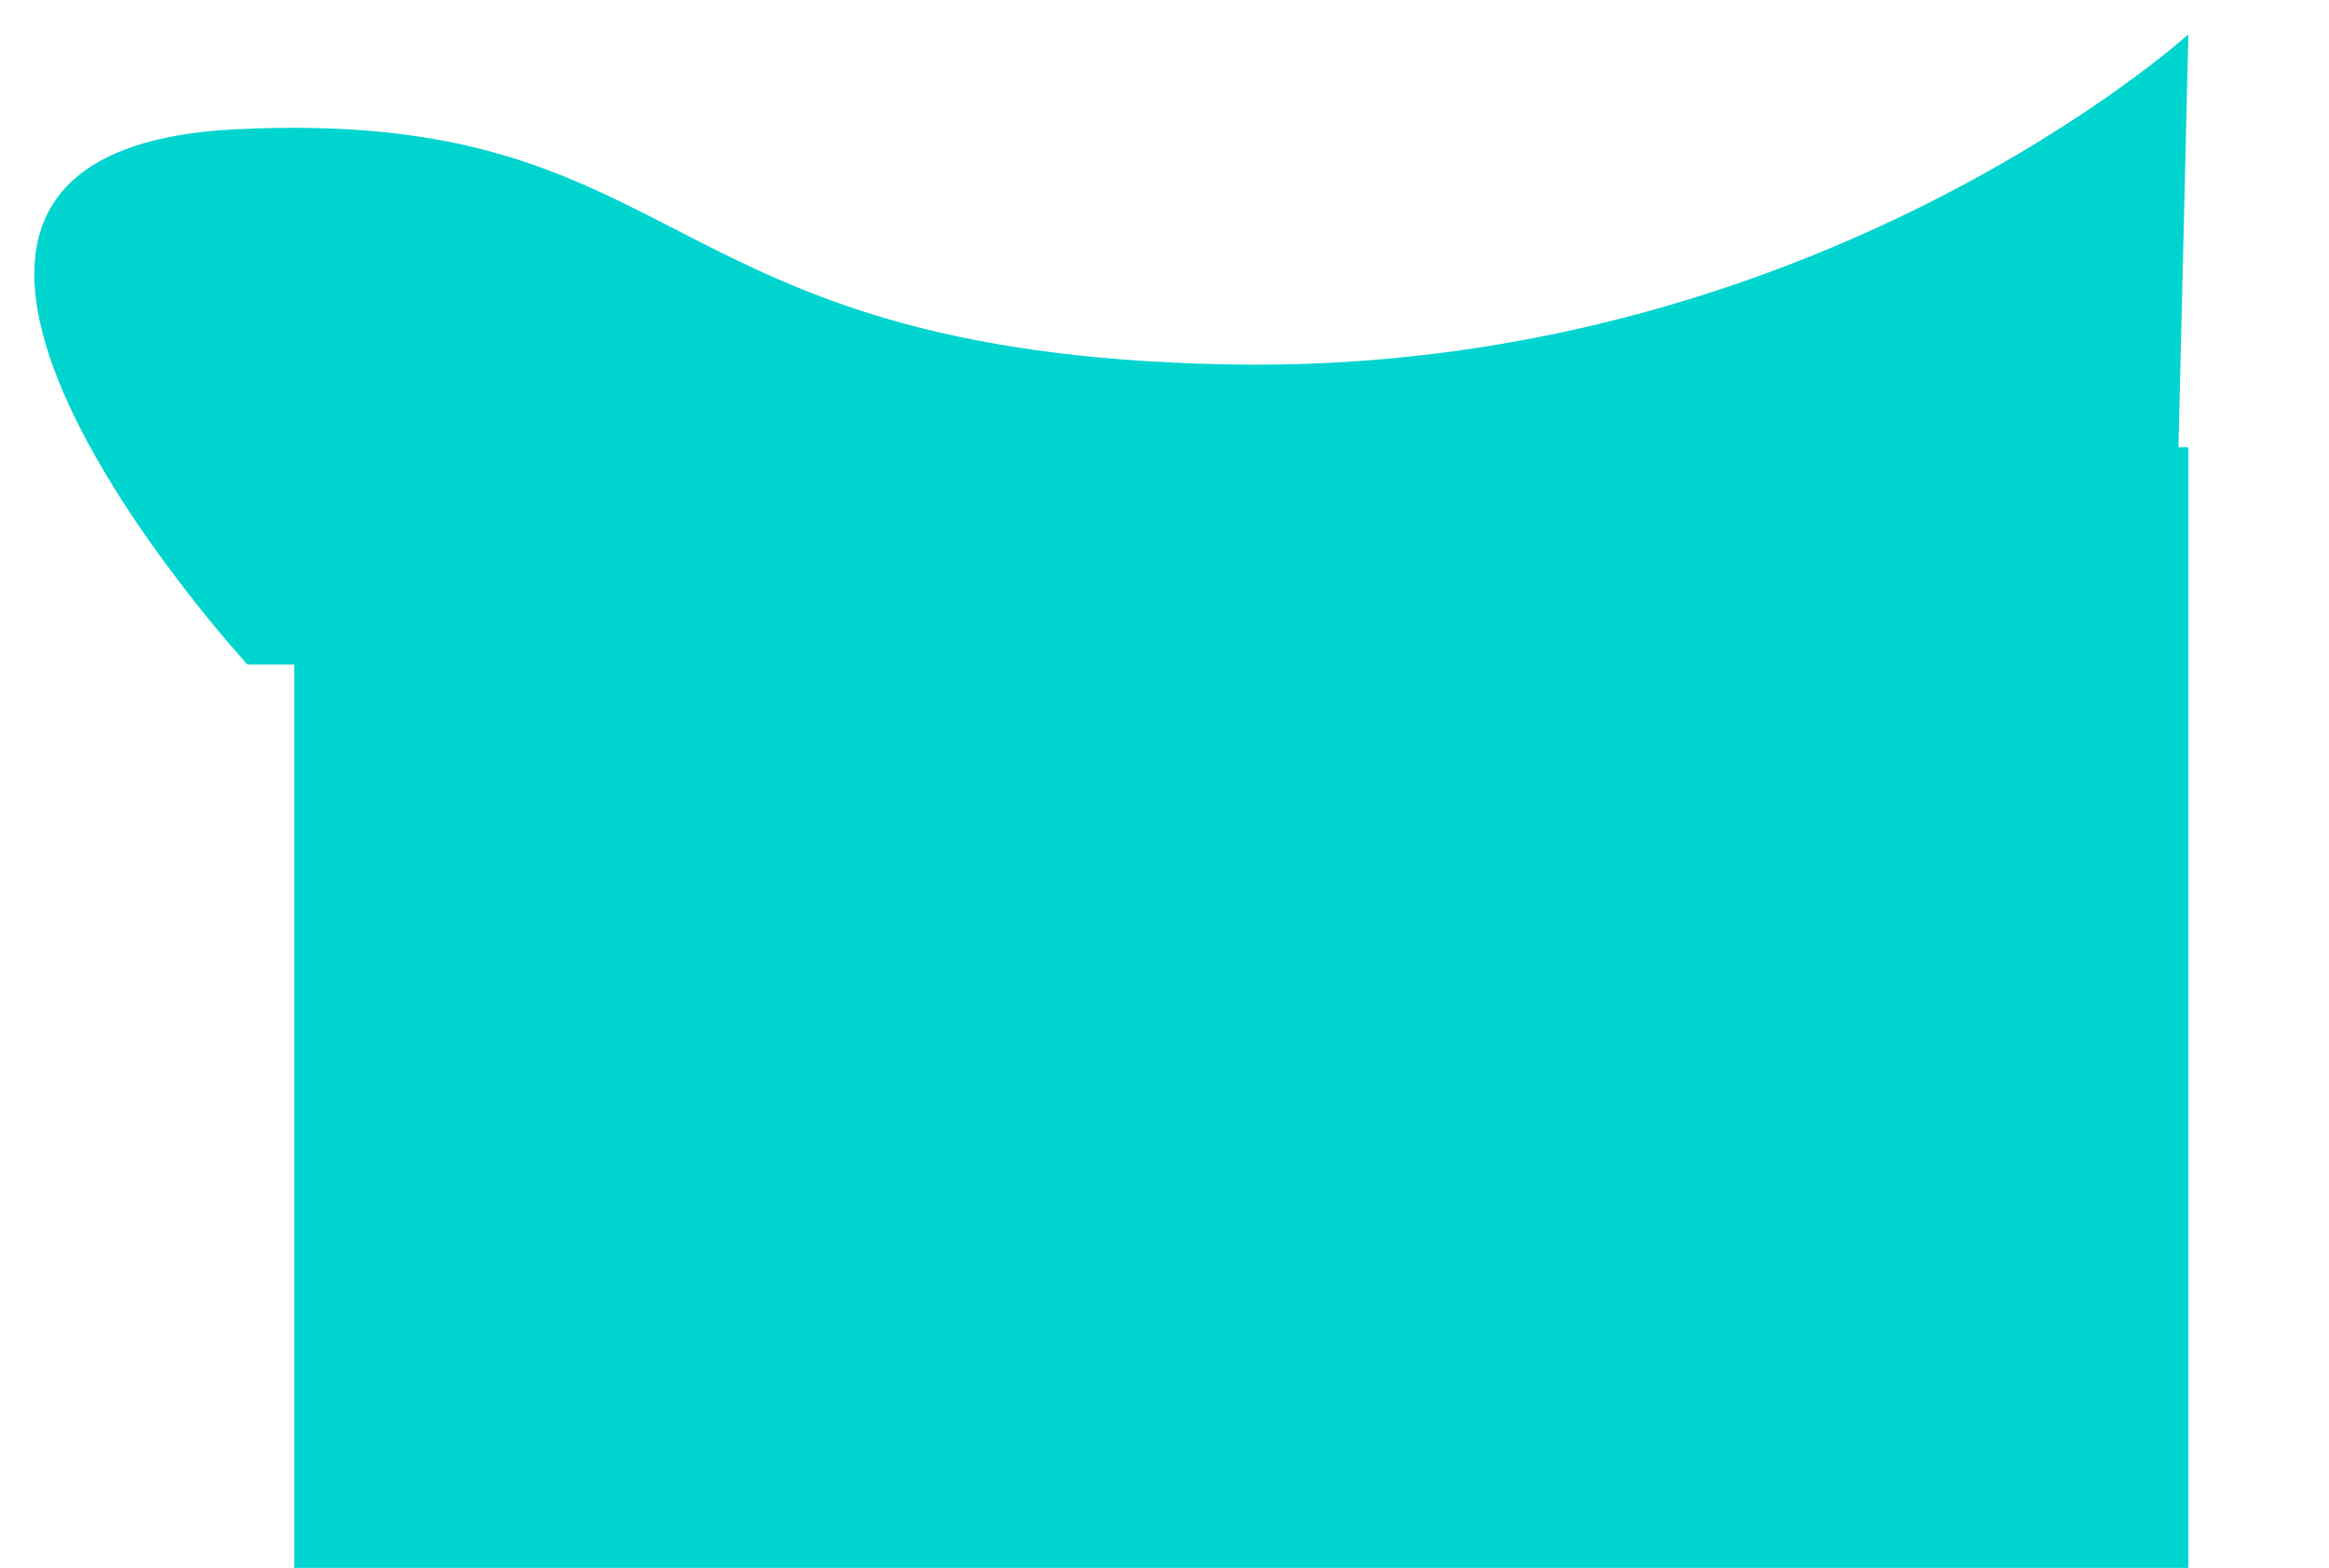 <svg xmlns="http://www.w3.org/2000/svg" xmlns:xlink="http://www.w3.org/1999/xlink" width="611.109" height="411.364" viewBox="0 0 611.109 411.364">
  <defs>
    <filter id="Path_178" x="0" y="0" width="583.211" height="183.364" filterUnits="userSpaceOnUse">
      <feOffset dy="-6" input="SourceAlpha"/>
      <feGaussianBlur stdDeviation="3" result="blur"/>
      <feFlood flood-opacity="0.161"/>
      <feComposite operator="in" in2="blur"/>
      <feComposite in="SourceGraphic"/>
    </filter>
  </defs>
  <g id="shapes" transform="translate(103.211 -414.636)">
    <g transform="matrix(1, 0, 0, 1, -103.21, 414.64)" filter="url(#Path_178)">
      <path id="Path_178-2" data-name="Path 178" d="M3492.214-994.052c120.624-5.981,106.667,58.7,260.188,61.687s252.213-86.609,252.213-86.609l-3.988,165.364H3495.349S3371.59-988.071,3492.214-994.052Z" transform="translate(-3430.4 1033.97)" fill="#00d4cf"/>
    </g>
    <path id="Path_193" data-name="Path 193" d="M0,0H497V294H0Z" transform="translate(-26 532)" fill="#00d4cf"/>
  </g>
</svg>
